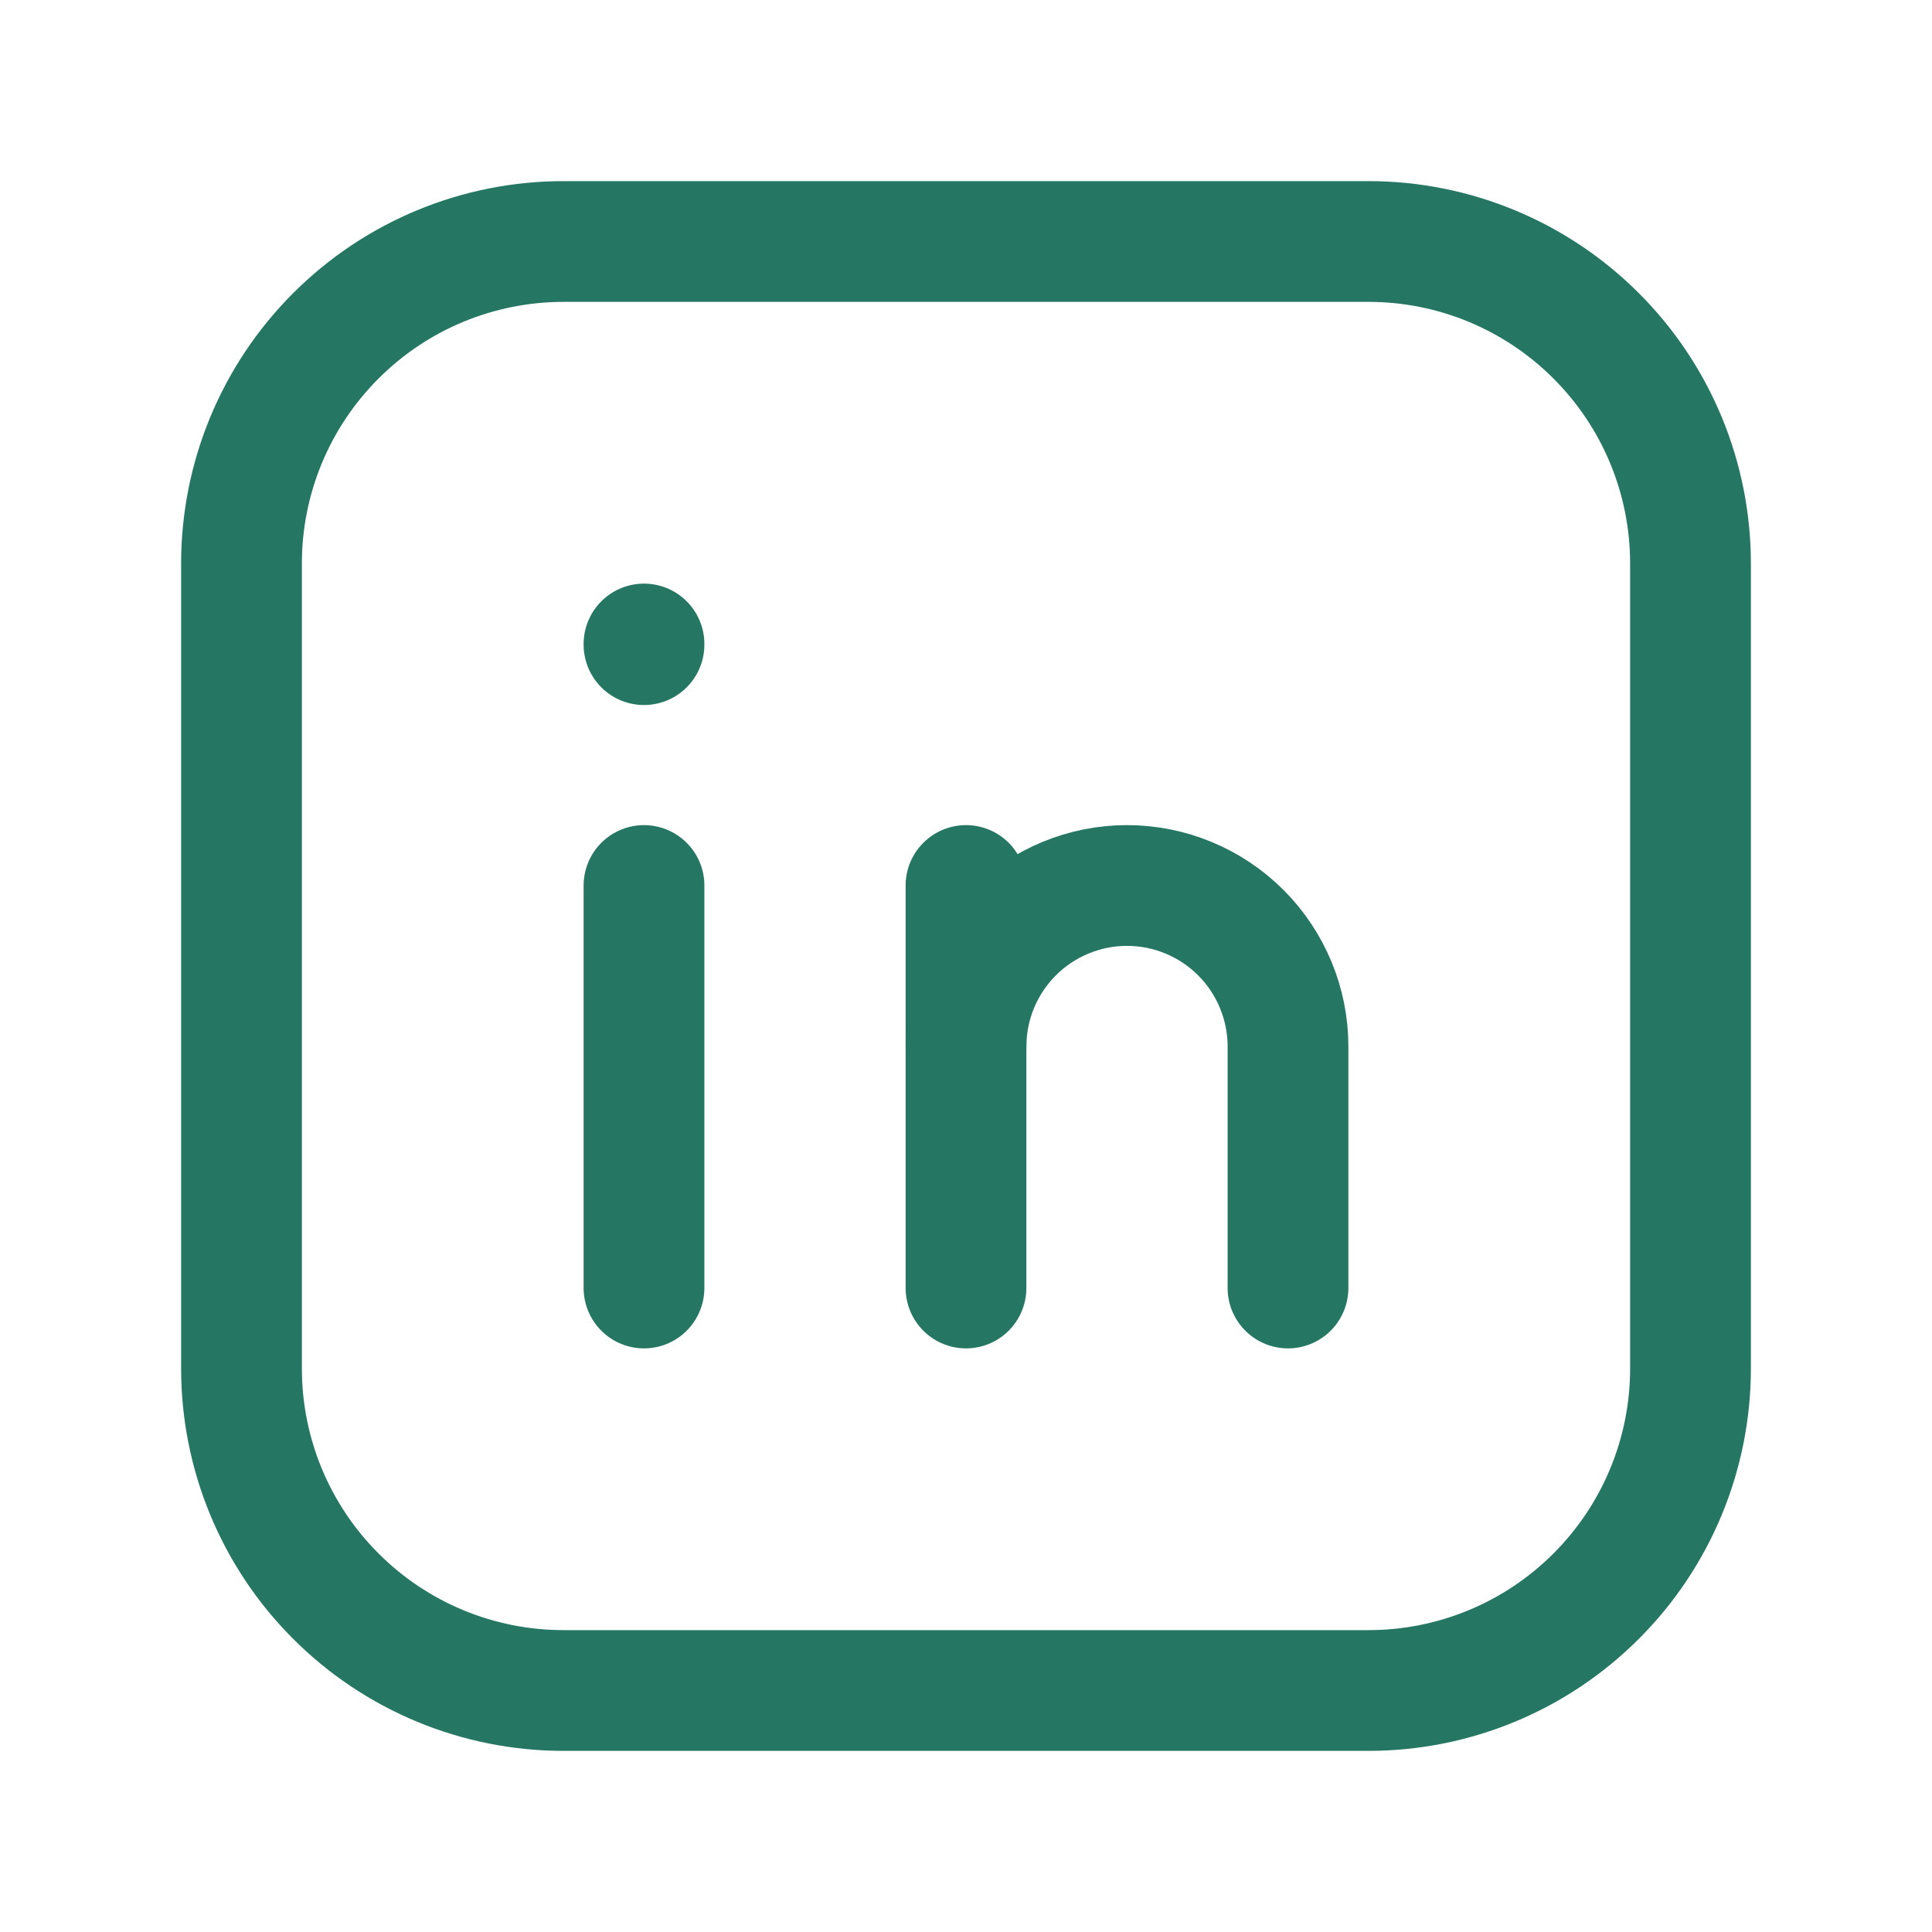 <svg width="24" height="24" viewBox="0 0 24 24" fill="none" xmlns="http://www.w3.org/2000/svg">
<g clip-path="url(#clip0_2386_4378)">
<path d="M8 11V16" stroke="#257662" stroke-width="1.5" stroke-linecap="round" stroke-linejoin="round"/>
<path d="M8 8V8.008" stroke="#257662" stroke-width="1.5" stroke-linecap="round" stroke-linejoin="round"/>
<path d="M12 16V11" stroke="#257662" stroke-width="1.5" stroke-linecap="round" stroke-linejoin="round"/>
<path d="M16 16V13C16 12.47 15.789 11.961 15.414 11.586C15.039 11.211 14.53 11 14 11C13.47 11 12.961 11.211 12.586 11.586C12.211 11.961 12 12.47 12 13" stroke="#257662" stroke-width="1.5" stroke-linecap="round" stroke-linejoin="round"/>
<path d="M3 7C3 5.939 3.421 4.922 4.172 4.172C4.922 3.421 5.939 3 7 3H17C18.061 3 19.078 3.421 19.828 4.172C20.579 4.922 21 5.939 21 7V17C21 18.061 20.579 19.078 19.828 19.828C19.078 20.579 18.061 21 17 21H7C5.939 21 4.922 20.579 4.172 19.828C3.421 19.078 3 18.061 3 17V7Z" stroke="#257662" stroke-width="1.5" stroke-linecap="round" stroke-linejoin="round"/>
</g>
<defs>
<clipPath id="clip0_2386_4378">
<rect width="24" height="24" fill="white"/>
</clipPath>
</defs>
</svg>
